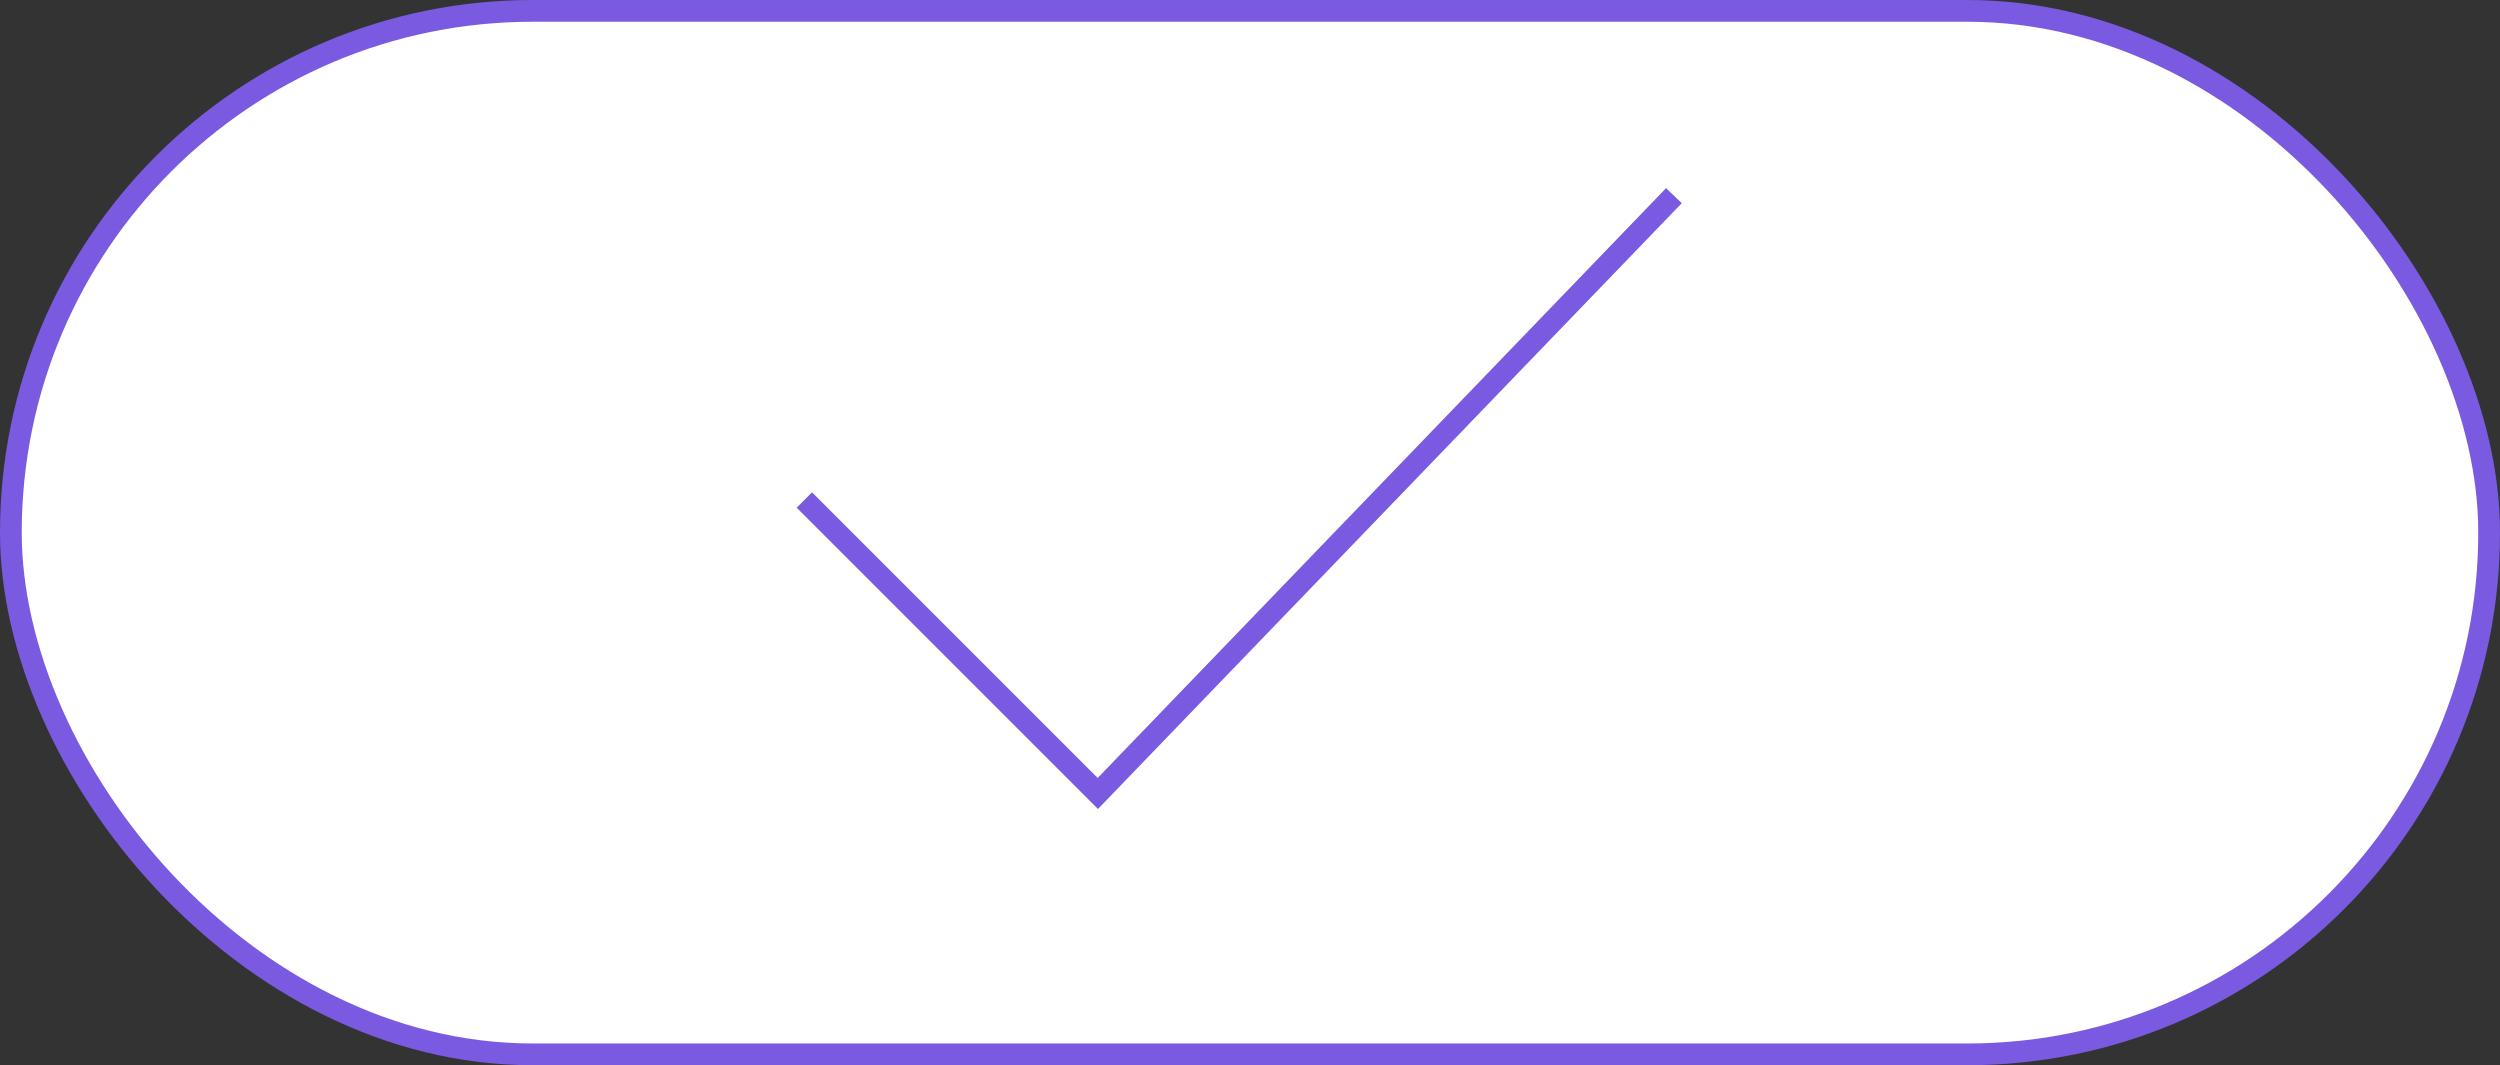 <?xml version="1.0" encoding="UTF-8"?> <svg xmlns="http://www.w3.org/2000/svg" width="115" height="49" viewBox="0 0 115 49" fill="none"><rect x="0" y="0" width="115" height="49" fill="#333333" stroke="none"/> <rect x="0.5" y="0.5" width="114" height="48" rx="24" fill="white" stroke="#7A5AE1"></rect> <path d="M37 23L50.5 36.5L77 9" stroke="#7A5AE1"></path> </svg> 